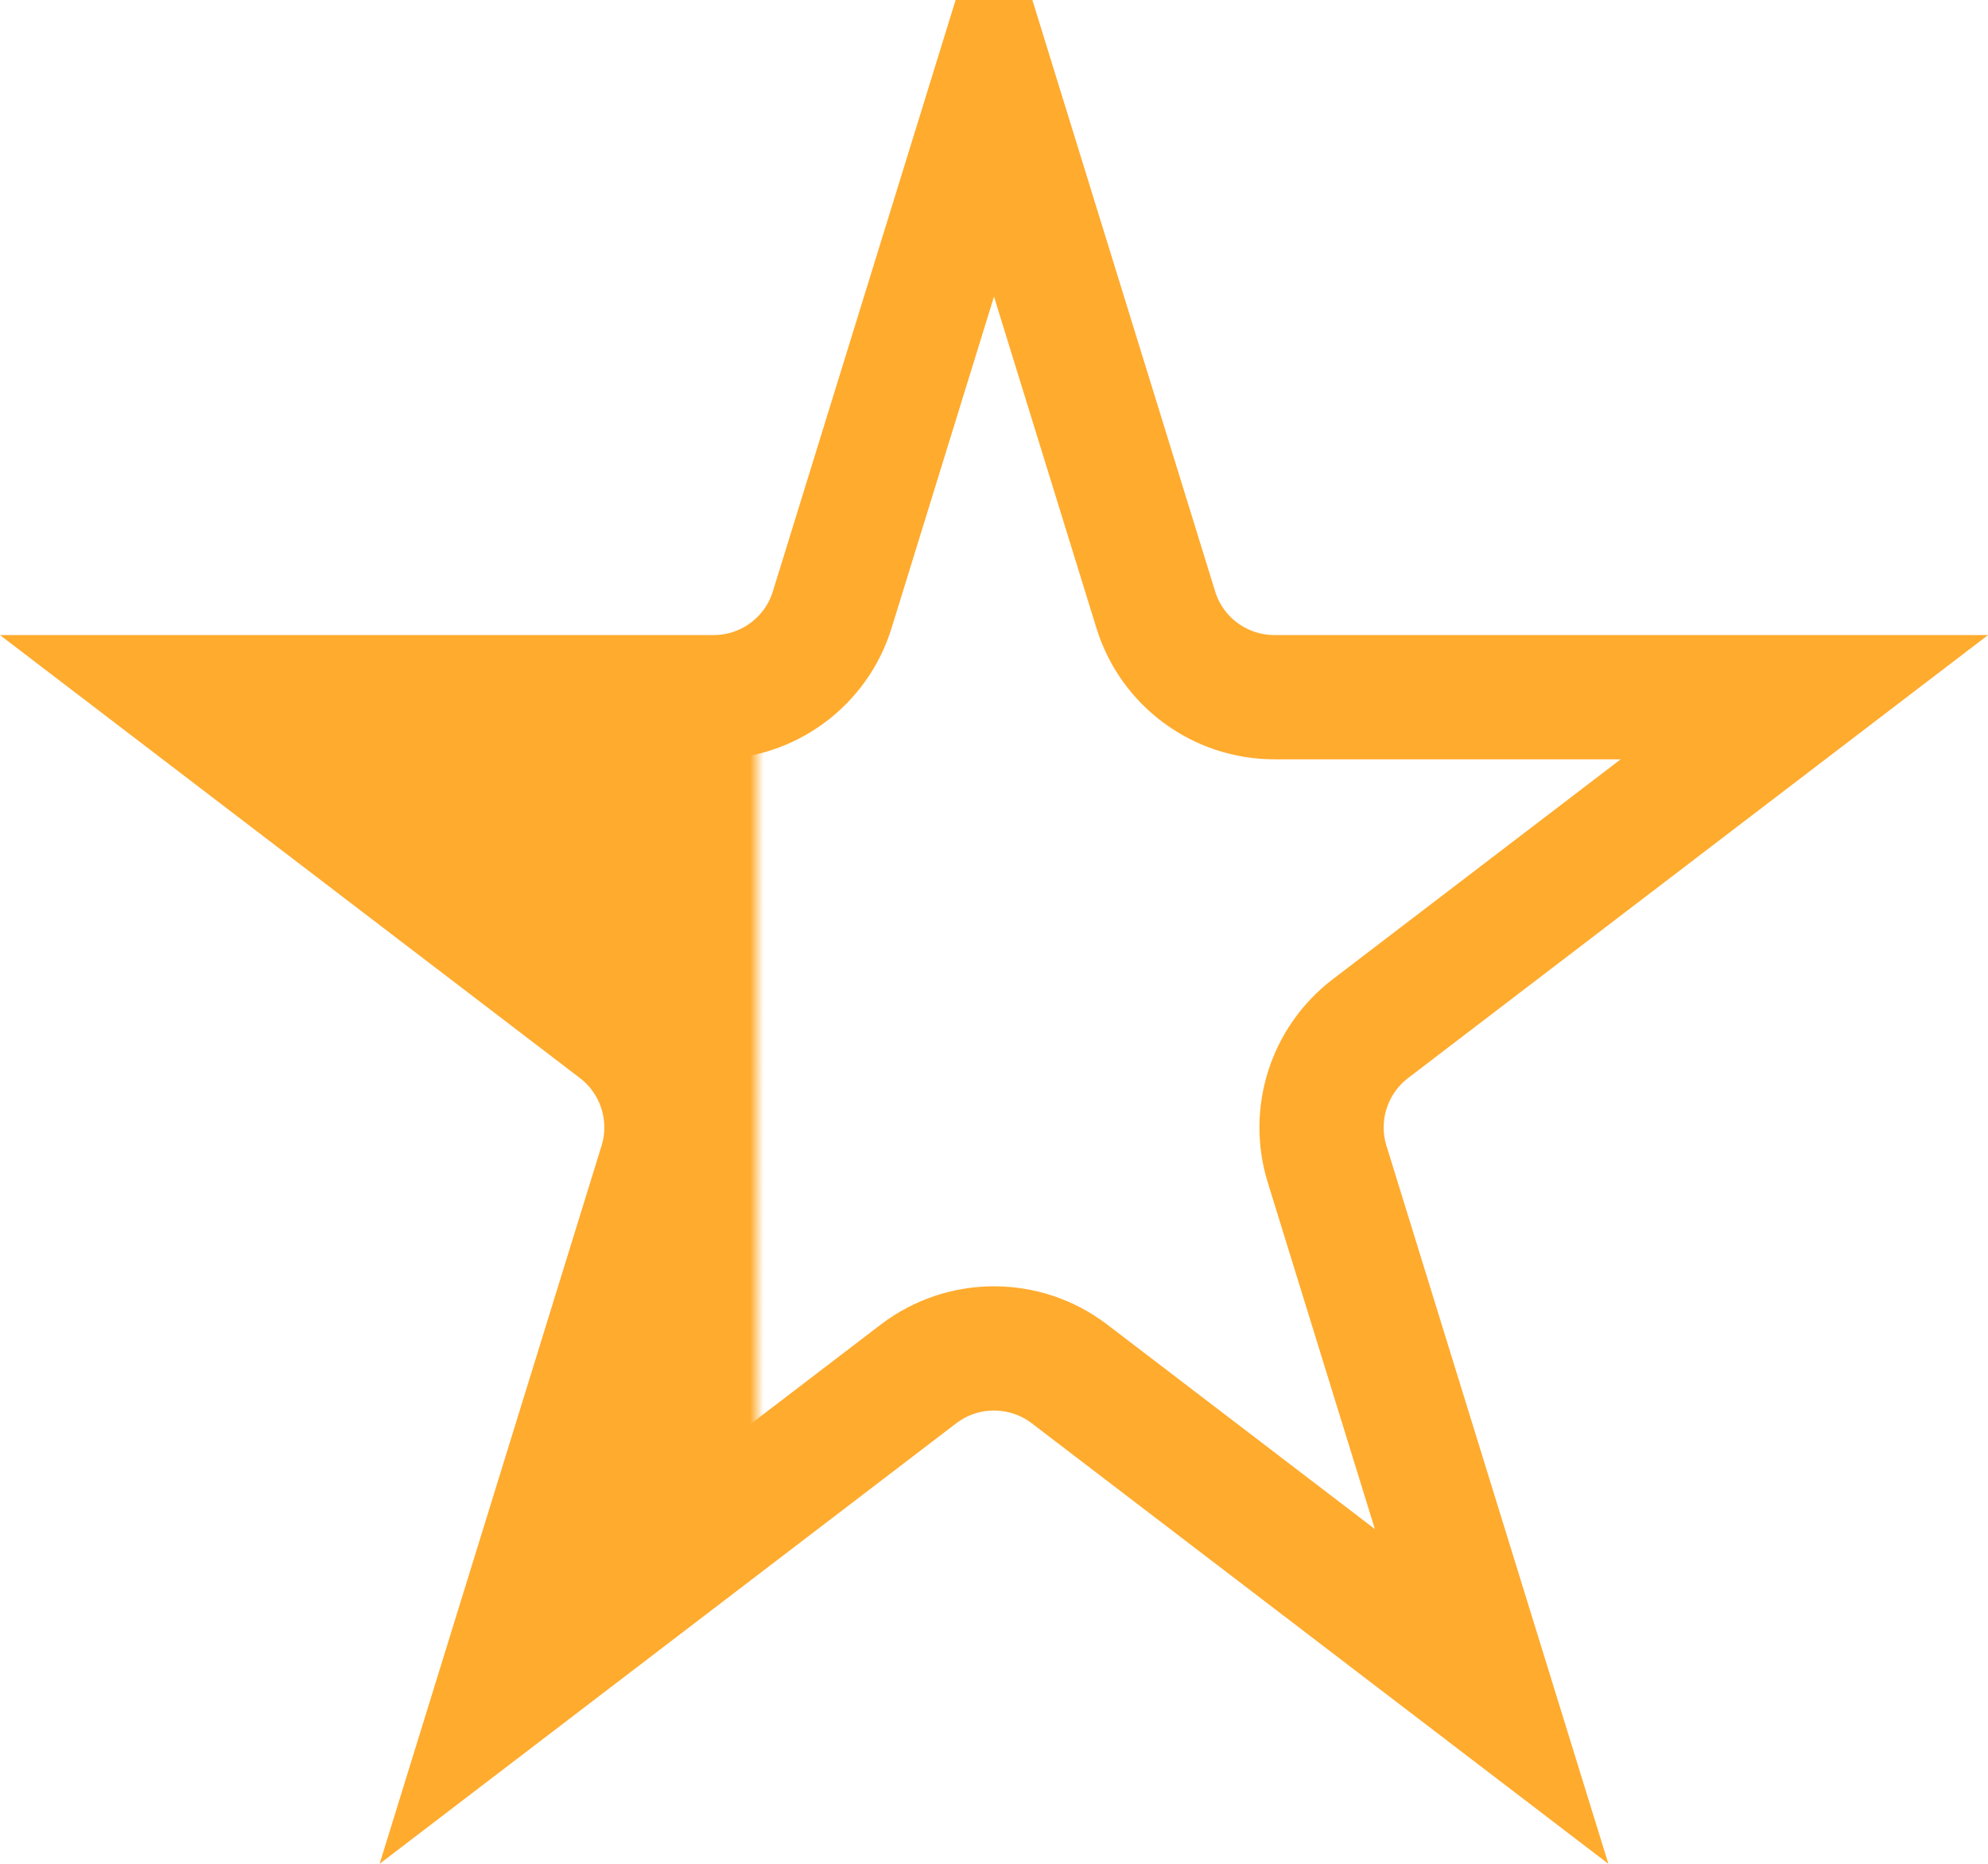 <svg width="16" height="15" viewBox="0 0 16 15" fill="none" xmlns="http://www.w3.org/2000/svg">
<path d="M8 0.694L9.302 4.907C9.431 5.326 9.819 5.611 10.257 5.611H14.522L11.029 8.279C10.696 8.534 10.557 8.969 10.681 9.369L12.005 13.653L8.607 11.057C8.249 10.784 7.751 10.784 7.393 11.057L3.995 13.653L5.319 9.369C5.443 8.969 5.304 8.534 4.971 8.279L1.478 5.611H5.743C6.181 5.611 6.569 5.326 6.698 4.907L8 0.694Z" fill="url(#paint0_linear_4_3)" stroke="#FFAB2E"/>
<defs>
<linearGradient id="paint0_linear_4_3" x1="2.5" y1="6.5" x2="14.5" y2="6.5" gradientUnits="userSpaceOnUse">
<stop offset="0.295" stop-color="#FFAB2E"/>
<stop offset="0.304" stop-color="#FFAB2E" stop-opacity="0"/>
</linearGradient>
</defs>
</svg>
